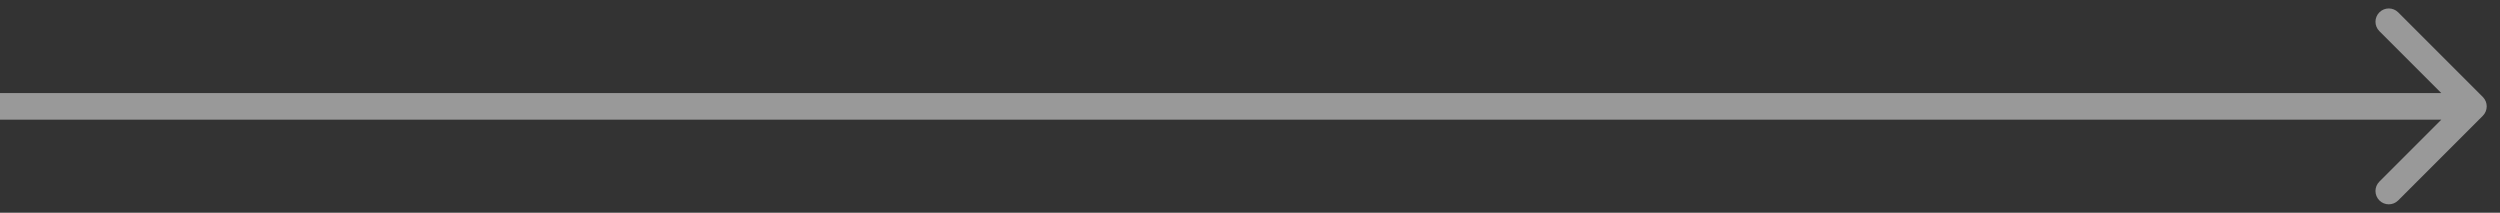 <svg width="94" height="8" viewBox="0 0 94 8" fill="none" xmlns="http://www.w3.org/2000/svg">
<rect x="0" y="0" width="94" height="8" fill="#333333" stroke="none"/>
<path opacity="0.5" d="M93.354 4.354C93.549 4.158 93.549 3.842 93.354 3.646L90.172 0.464C89.976 0.269 89.66 0.269 89.465 0.464C89.269 0.66 89.269 0.976 89.465 1.172L92.293 4L89.465 6.828C89.269 7.024 89.269 7.34 89.465 7.536C89.66 7.731 89.976 7.731 90.172 7.536L93.354 4.354ZM0 4V4.5H93V4V3.5H0V4Z" fill="white"/>
</svg>
